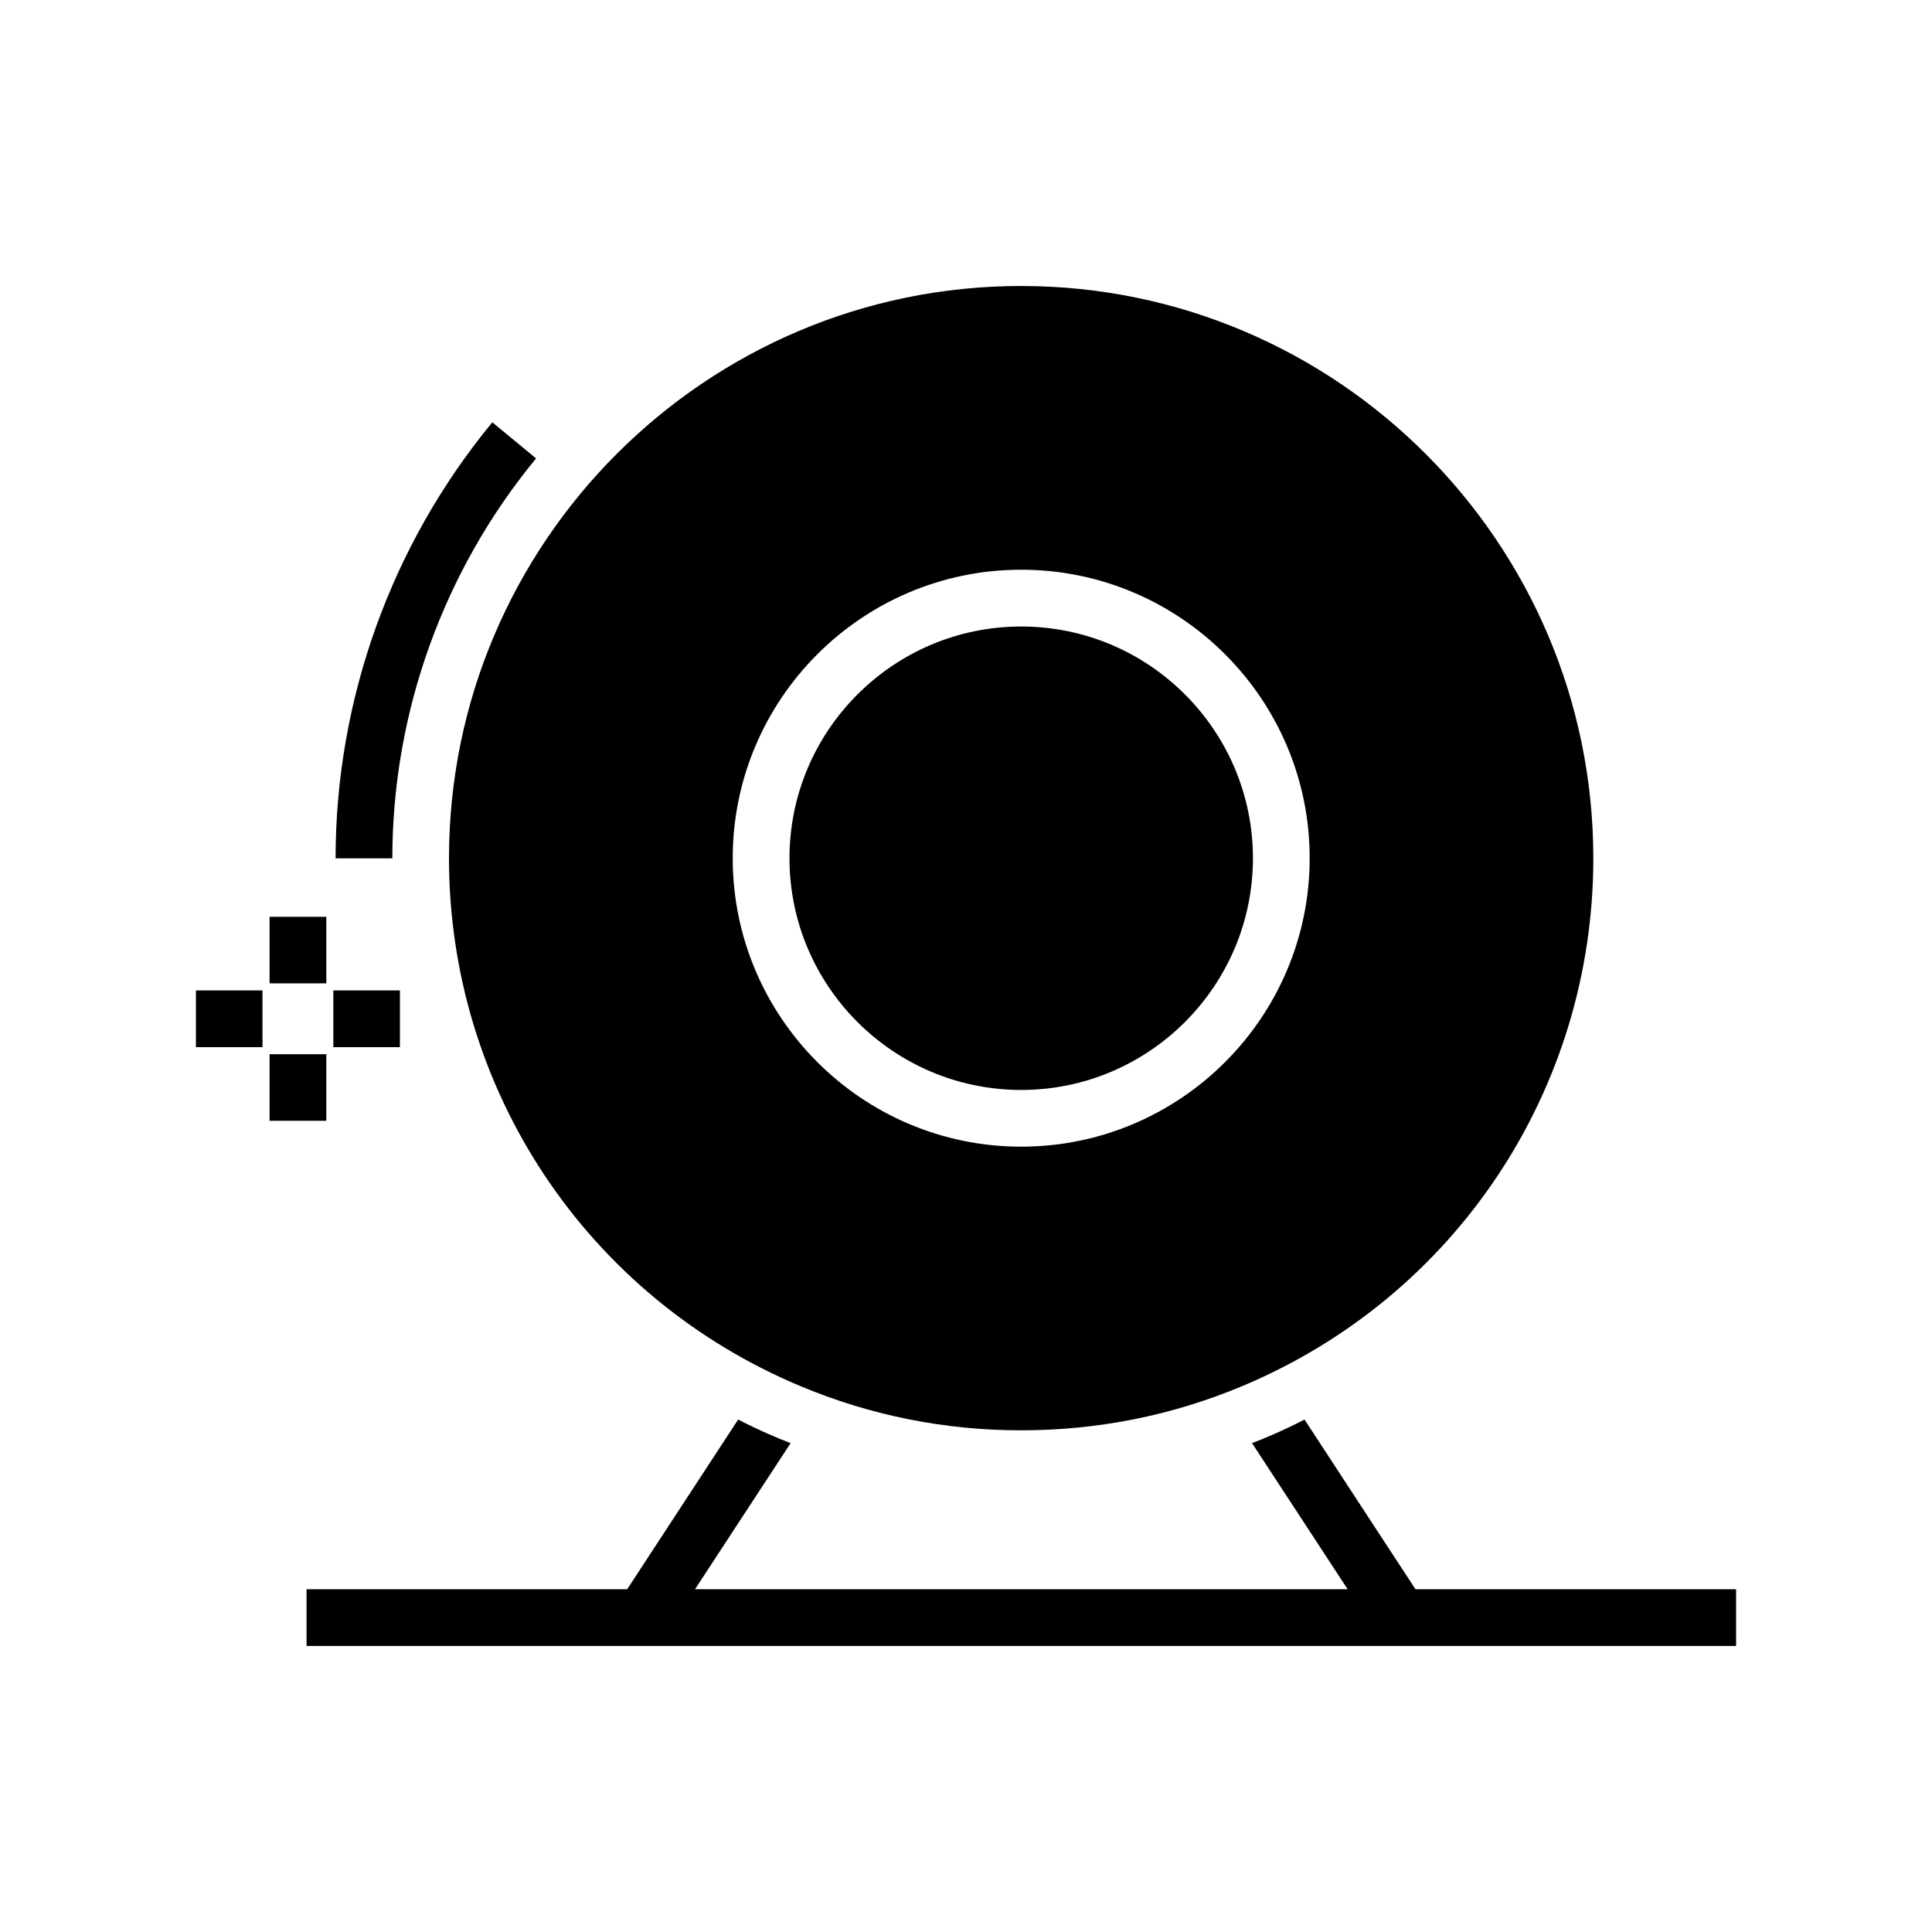 <?xml version="1.0" encoding="UTF-8"?>
<!-- Uploaded to: SVG Repo, www.svgrepo.com, Generator: SVG Repo Mixer Tools -->
<svg fill="#000000" width="800px" height="800px" version="1.1" viewBox="144 144 512 512" xmlns="http://www.w3.org/2000/svg">
 <g>
  <path d="m286.07 265.49-11.602-9.574c-26.781 32.457-41.535 73.492-41.535 115.55h15.039c0.004-38.578 13.531-76.211 38.098-105.98z"/>
  <path d="m414.63 432.85c33.859 0 61.41-27.551 61.41-61.41s-27.547-61.41-61.41-61.41c-33.859 0-61.41 27.551-61.41 61.41s27.551 61.41 61.41 61.41z"/>
  <path d="m356.08 511.32c18.648 7.82 38.348 11.73 58.5 11.73 20.305 0 40.004-3.91 58.652-11.73 56.547-23.688 93.016-78.578 93.016-139.86 0-83.617-67.977-151.67-151.67-151.67-83.543 0-151.59 68.051-151.59 151.67 0 61.285 36.543 116.18 93.094 139.86zm58.547-216.34c42.152 0 76.449 34.293 76.449 76.449s-34.293 76.449-76.449 76.449c-42.152 0-76.449-34.293-76.449-76.449s34.293-76.449 76.449-76.449z"/>
  <path d="m519.11 565.16-29.402-44.965c-5.184 2.703-11.305 5.312-13.91 6.242l25.34 38.727h-172.95l25.34-38.727c-2.59-0.926-8.707-3.527-13.91-6.242l-29.402 44.965h-84.973v15.039h378.84v-15.039z"/>
  <path d="m215.44 386.96h15.039v17.637h-15.039z"/>
  <path d="m215.44 423.38h15.039v17.637h-15.039z"/>
  <path d="m232.34 406.47h17.641v15.039h-17.641z"/>
  <path d="m195.92 406.47h17.641v15.039h-17.641z"/>
 </g>
</svg>